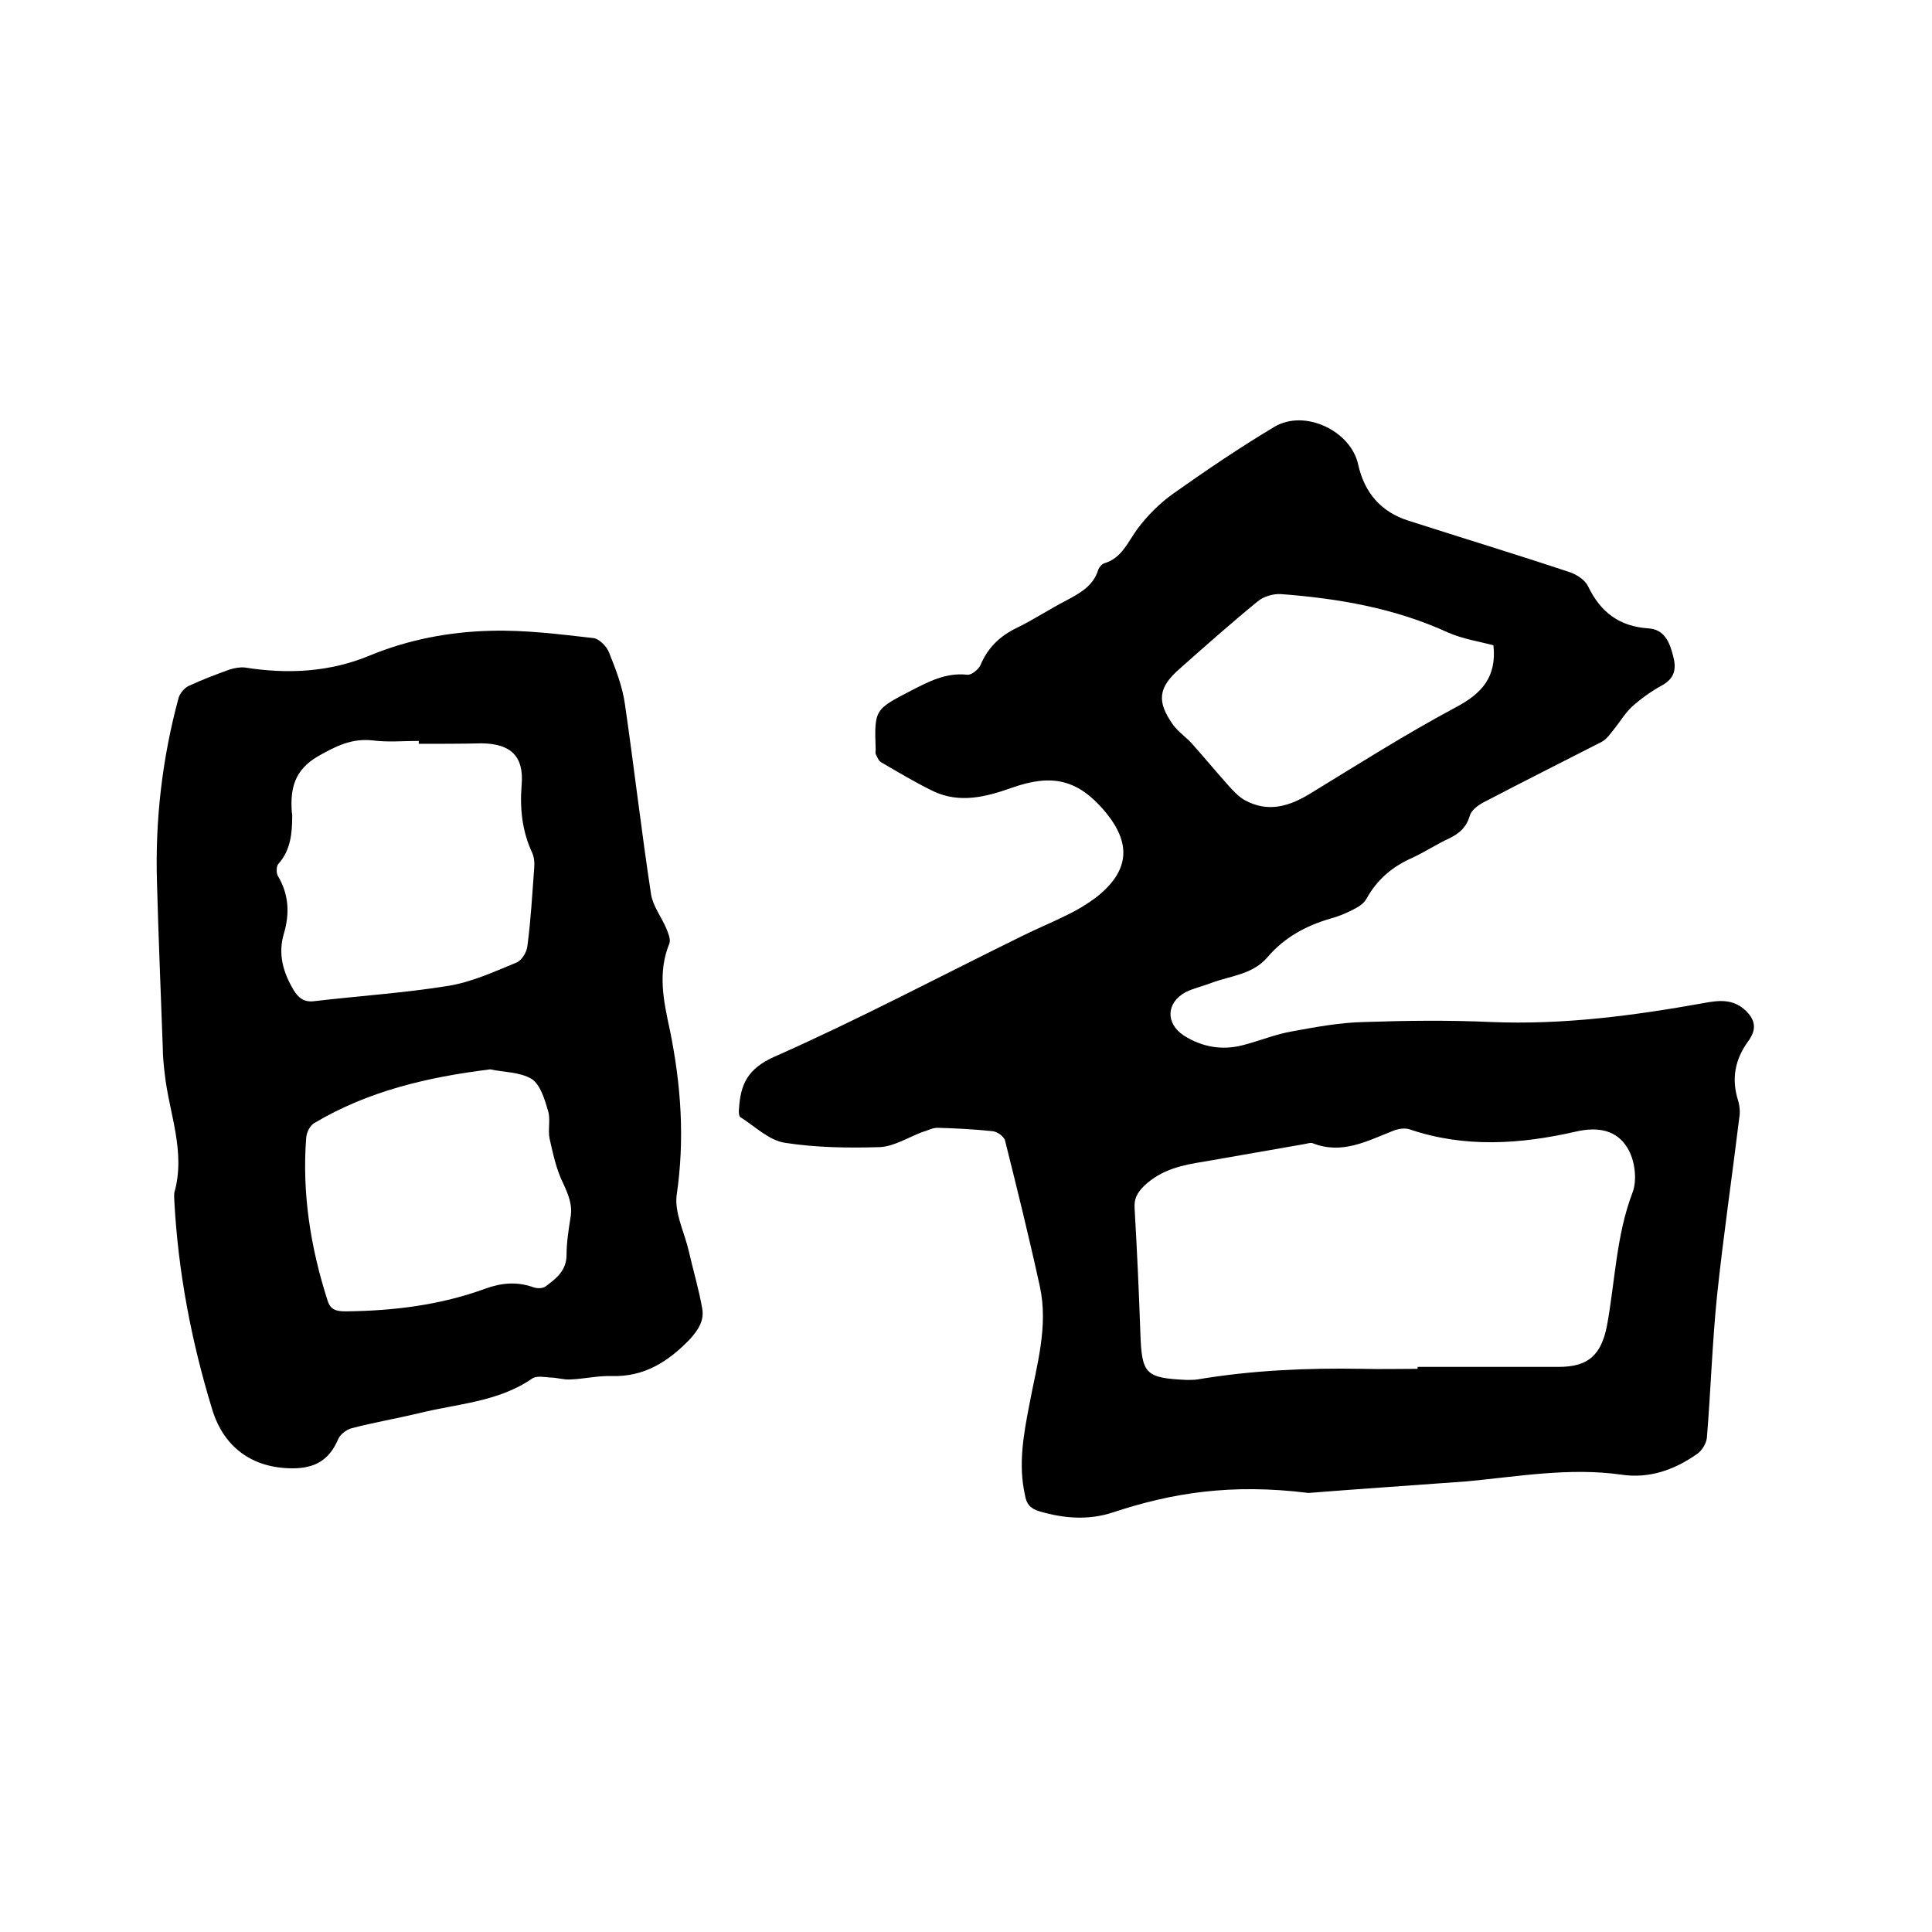 <svg enable-background="new 0 0 400 400" viewBox="0 0 400 400" xmlns="http://www.w3.org/2000/svg"><path d="m270.9 309.1c-16-2-28.3 0-40.4 4-5.1 1.7-10.2 1.3-15.3-.2-2-.6-2.7-1.6-3-3.4-1.4-6.3-.3-12.4.9-18.6 1.5-8.1 4-16.2 2.2-24.5-2.2-10.1-4.7-20.2-7.2-30.2-.2-.9-1.6-1.9-2.6-2-3.8-.4-7.6-.6-11.4-.7-1.1 0-2.1.6-3.2.9-2.9 1.1-5.9 3-8.8 3.1-6.5.2-13.2.1-19.6-.9-3.3-.5-6.2-3.4-9.2-5.3-.3-.2-.4-1.1-.3-1.7.3-5 1.7-8.3 7.3-10.8 17.4-7.7 34.2-16.6 51.3-25 3-1.5 6.2-2.8 9.2-4.3 2.1-1 4.1-2.2 6-3.6 7.1-5.5 7.6-11.3 1.8-18.1-5.4-6.3-10.7-7.7-19.1-4.7-5.4 1.9-10.8 3.3-16.3.7-3.7-1.8-7.2-3.9-10.8-6-.5-.3-.8-1.1-1.1-1.7-.1-.3 0-.6 0-.9-.3-8.3-.2-8.3 7.3-12.2 3.7-1.9 7.3-3.8 11.7-3.3.8.1 2.3-1.1 2.7-2 1.5-3.6 4-6 7.5-7.7s6.8-3.9 10.3-5.7c2.8-1.5 5.6-3 6.6-6.4.2-.5.8-1.2 1.3-1.3 3.6-1.1 4.8-4.4 6.8-7.1s4.6-5.3 7.4-7.3c6.8-4.8 13.7-9.5 20.9-13.8 6.3-3.8 15.9.8 17.4 7.8 1.3 5.8 4.7 9.8 10.4 11.6 11.2 3.6 22.4 7 33.5 10.7 1.4.5 3.1 1.6 3.7 2.9 2.6 5.4 6.5 8.3 12.5 8.7 3.3.2 4.4 2.9 5.1 5.7.7 2.6.4 4.6-2.3 6.1-2.2 1.2-4.3 2.7-6.2 4.4-1.4 1.3-2.4 3-3.6 4.5-.8 1-1.6 2.2-2.7 2.8-8.2 4.2-16.4 8.3-24.6 12.6-1.1.6-2.4 1.6-2.7 2.7-.7 2.4-2.2 3.7-4.3 4.7-2.6 1.2-5 2.8-7.6 4-4.1 1.8-7.3 4.5-9.5 8.5-.6 1.1-1.9 1.8-3.1 2.4-1.4.7-2.9 1.3-4.4 1.7-5.1 1.5-9.5 3.9-13 8-3.1 3.6-7.6 3.8-11.6 5.3-1.8.7-3.7 1.1-5.3 1.9-4.1 2.2-4.2 6.5-.4 9 3.8 2.4 7.9 3.1 12.2 2 3.5-.9 6.8-2.3 10.4-2.9 4.9-.9 9.8-1.8 14.7-1.9 8.8-.3 17.6-.4 26.4 0 14.8.6 29.3-1.3 43.8-3.9 3.2-.6 6.2-1 8.9 1.6 1.6 1.6 2.2 3.3 1 5.4-.2.3-.3.6-.5.8-2.8 3.8-3.6 7.9-2.1 12.5.3 1.1.4 2.3.2 3.4-1.5 12.3-3.3 24.5-4.6 36.8-1 9.8-1.3 19.6-2.1 29.4-.1 1.2-1 2.7-2 3.4-4.7 3.3-9.9 5.2-15.8 4.3-10.7-1.5-21.3.4-31.9 1.4-12.3.9-24.1 1.7-32.8 2.4zm22.6-25.7c0-.1 0-.3 0-.4h7.6 21.6c6.2 0 8.8-2.5 10-8.5 1.7-9.2 1.9-18.7 5.3-27.6 1-2.6.5-6.8-1.1-9.3-2.2-3.6-6-4.4-10.7-3.3-11.4 2.6-23 3.4-34.4-.5-1-.3-2.3-.1-3.3.3-5.4 2.1-10.6 5-16.7 2.6-.5-.2-1.2.1-1.9.2-6.9 1.2-13.7 2.4-20.6 3.6-4.5.7-8.8 1.6-12.4 5-1.4 1.4-2.1 2.6-2 4.5.5 8.7.9 17.3 1.2 26 .3 8.5 1 9.3 9.6 9.7.7 0 1.5 0 2.2-.1 11.3-1.9 22.7-2.4 34.1-2.2 3.9.1 7.7 0 11.5 0zm15.7-149.8c-3-.8-6.3-1.3-9.3-2.6-11.1-5.1-22.8-7.1-34.7-8-1.6-.1-3.6.5-4.8 1.5-5.5 4.5-10.8 9.2-16.1 13.9-4.5 3.9-4.9 6.8-1.4 11.7 1.1 1.5 2.8 2.6 4 4 2.5 2.8 4.9 5.7 7.4 8.5 1 1.1 2.1 2.3 3.3 3 5 2.8 9.5 1.3 14-1.5 9.8-6 19.6-12.2 29.7-17.6 5.5-2.9 8.6-6.3 7.9-12.9z"/><path d="m36.1 248.8c0-.6-.1-1.3 0-1.9 2.4-8.5-1.1-16.4-2-24.6-.2-1.8-.4-3.6-.4-5.4-.4-11.4-.9-22.8-1.2-34.2-.4-13 1.1-25.8 4.5-38.3.3-.9 1.2-2 2.1-2.4 2.8-1.3 5.7-2.4 8.5-3.4 1-.3 2.1-.5 3.1-.4 8.8 1.4 17.5 1 25.9-2.5 8-3.3 16.5-4.9 25-5.1 7.1-.2 14.1.7 21.2 1.5 1.2.1 2.8 1.7 3.3 3 1.4 3.5 2.8 7.1 3.3 10.8 1.9 13.1 3.4 26.2 5.4 39.3.4 2.4 2.1 4.6 3.1 6.9.4 1 1 2.3.7 3.2-2.5 6.1-1.2 12 .1 18 2.3 11.3 3.1 22.5 1.4 34.1-.5 3.7 1.6 7.7 2.5 11.6.9 4 2.1 7.9 2.8 12 .4 2.4-.8 4.3-2.5 6.2-4.5 4.7-9.5 7.9-16.3 7.7-2.8-.1-5.7.6-8.5.7-1.4.1-2.8-.4-4.2-.4-1.2-.1-2.8-.4-3.7.2-7.1 4.9-15.5 5.2-23.5 7.2-4.6 1.1-9.3 1.9-13.9 3.1-1.1.3-2.4 1.3-2.8 2.3-1.8 4.2-4.7 6-9.4 6-8.3 0-14.3-4.3-16.7-12.3-4.3-14.1-7-28.3-7.8-42.9zm50.6-94.8c0-.2 0-.4 0-.6-3.2 0-6.4.3-9.5-.1-4.4-.5-7.7 1.2-11.4 3.3-4.8 2.8-5.7 6.6-5.4 11.3 0 .3.1.6.1.9 0 3.7-.3 7.2-2.9 10.1-.4.5-.4 1.8-.1 2.4 2.3 3.8 2.5 7.8 1.3 11.9-1.3 4.3-.2 8.1 2 11.8 1 1.6 2.1 2.5 4.1 2.3 9.3-1.1 18.7-1.7 28-3.2 4.8-.8 9.4-2.9 14-4.8 1.1-.4 2.2-2.2 2.3-3.5.7-5.3 1-10.7 1.4-16.1.1-1 0-2.2-.4-3.1-2.1-4.5-2.6-9.2-2.2-14.1.5-5.9-2.2-8.5-8.2-8.6-4.4.1-8.7.1-13.1.1zm14.8 67.4c-13 1.6-25.3 4.5-36.4 11.1-.9.5-1.6 1.9-1.7 3-.9 11.5.9 22.8 4.4 33.7.6 2 1.8 2.3 3.8 2.3 9.9-.1 19.6-1.3 28.9-4.7 3.3-1.2 6.5-1.5 9.9-.3.8.3 2 .3 2.6-.2 2.2-1.6 4.3-3.3 4.3-6.5 0-2.5.4-5.1.8-7.6.5-2.7-.4-4.8-1.5-7.2-1.4-2.8-2.1-6.1-2.8-9.2-.4-1.8.2-3.9-.3-5.7-.7-2.4-1.6-5.5-3.4-6.7-2.5-1.5-5.9-1.4-8.6-2z"/></svg>